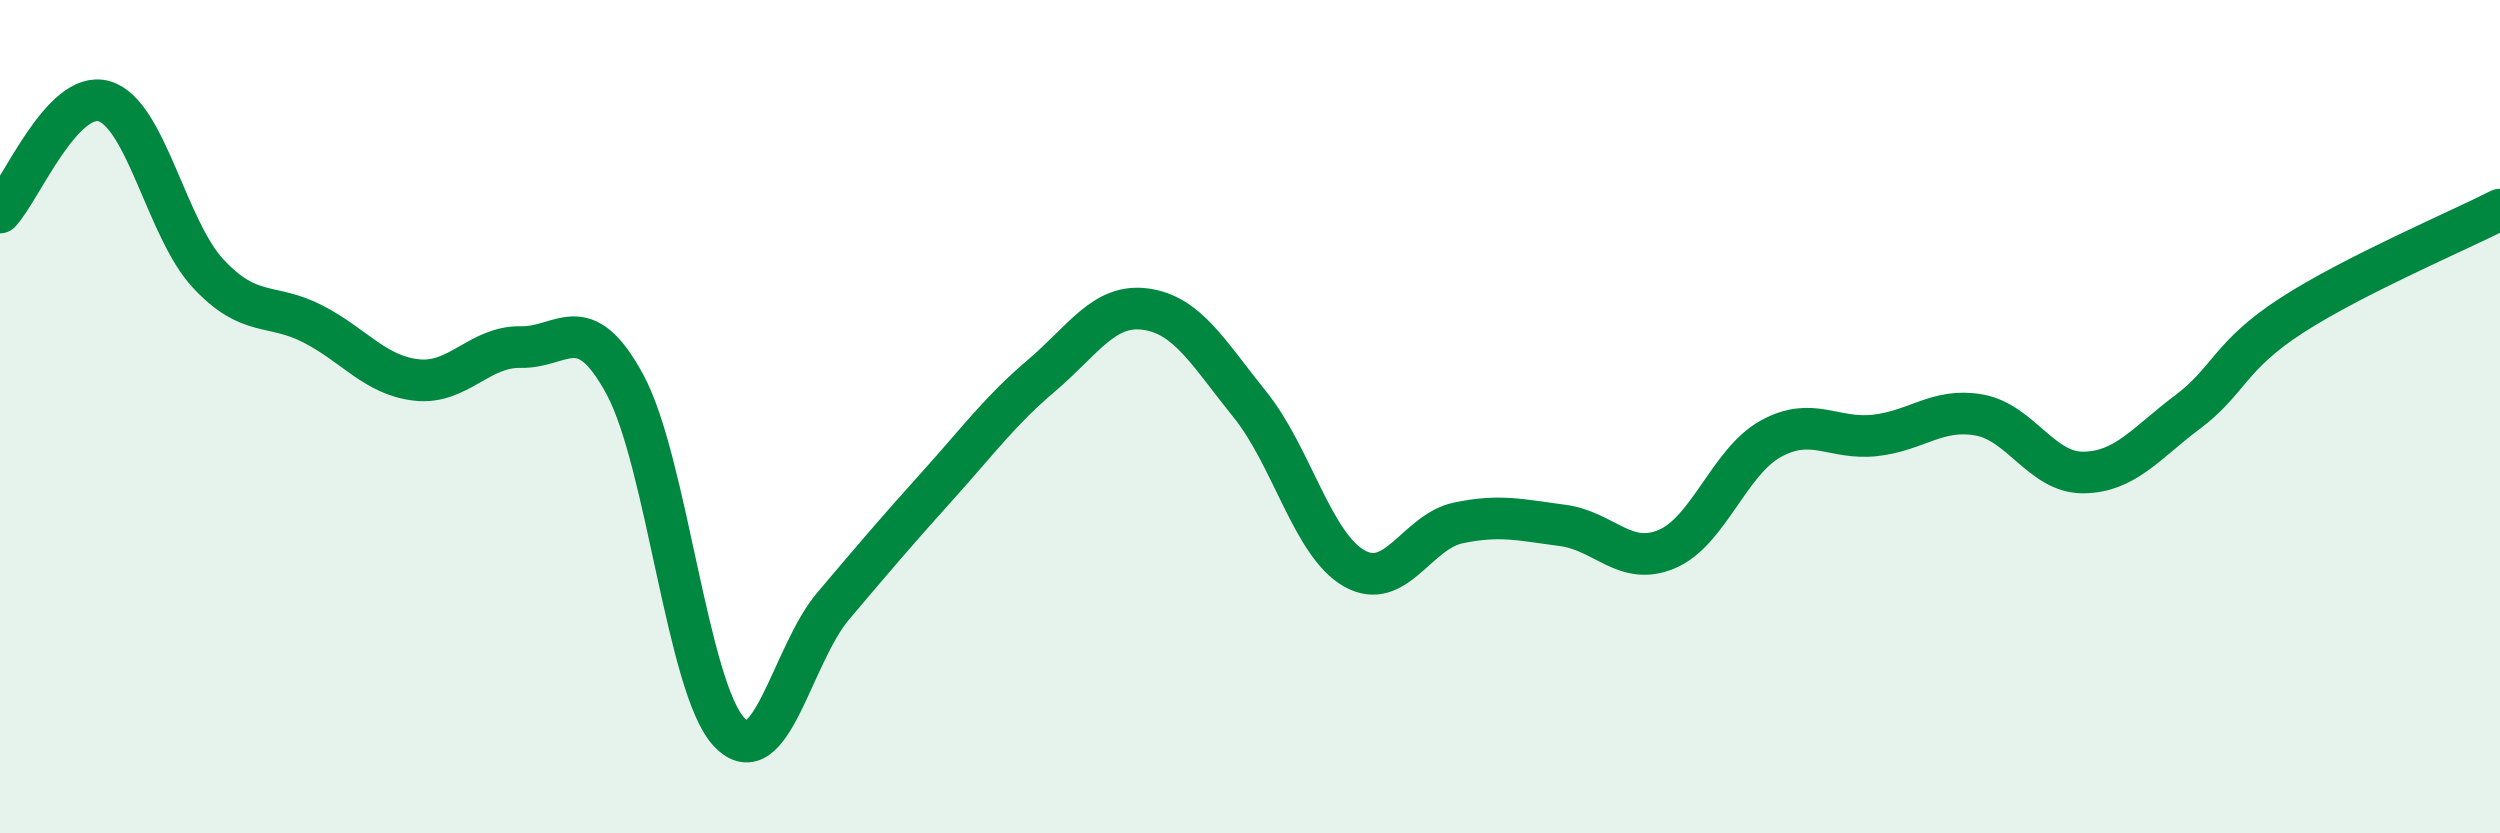 
    <svg width="60" height="20" viewBox="0 0 60 20" xmlns="http://www.w3.org/2000/svg">
      <path
        d="M 0,5.1 C 0.5,4.57 1.5,2.14 2.5,2.43 C 3.5,2.72 4,5.5 5,6.57 C 6,7.64 6.5,7.26 7.5,7.77 C 8.5,8.28 9,9.01 10,9.12 C 11,9.23 11.5,8.31 12.5,8.33 C 13.5,8.35 14,7.38 15,9.23 C 16,11.08 16.5,16.51 17.5,17.57 C 18.5,18.63 19,15.72 20,14.54 C 21,13.36 21.5,12.77 22.5,11.66 C 23.5,10.55 24,9.86 25,9.01 C 26,8.16 26.5,7.28 27.5,7.42 C 28.5,7.56 29,8.47 30,9.71 C 31,10.95 31.5,13.07 32.5,13.64 C 33.5,14.21 34,12.76 35,12.55 C 36,12.34 36.5,12.48 37.5,12.61 C 38.5,12.74 39,13.6 40,13.18 C 41,12.76 41.5,11.08 42.5,10.53 C 43.5,9.98 44,10.56 45,10.45 C 46,10.34 46.5,9.78 47.5,9.96 C 48.5,10.14 49,11.35 50,11.34 C 51,11.33 51.5,10.64 52.5,9.89 C 53.5,9.14 53.5,8.54 55,7.57 C 56.5,6.6 59,5.54 60,5.03L60 20L0 20Z"
        fill="#008740"
        opacity="0.1"
        stroke-linecap="round"
        stroke-linejoin="round"
      />
      <path
        d="M 0,5.1 C 0.5,4.57 1.5,2.14 2.5,2.43 C 3.5,2.72 4,5.5 5,6.57 C 6,7.64 6.5,7.26 7.5,7.77 C 8.5,8.28 9,9.01 10,9.12 C 11,9.23 11.5,8.31 12.5,8.33 C 13.5,8.35 14,7.38 15,9.23 C 16,11.08 16.5,16.51 17.5,17.57 C 18.5,18.63 19,15.72 20,14.54 C 21,13.36 21.5,12.77 22.5,11.66 C 23.5,10.55 24,9.86 25,9.01 C 26,8.16 26.5,7.28 27.5,7.42 C 28.5,7.56 29,8.47 30,9.71 C 31,10.95 31.5,13.07 32.5,13.64 C 33.5,14.21 34,12.76 35,12.55 C 36,12.34 36.5,12.48 37.5,12.61 C 38.5,12.74 39,13.6 40,13.18 C 41,12.76 41.5,11.08 42.5,10.53 C 43.5,9.98 44,10.56 45,10.45 C 46,10.34 46.5,9.78 47.5,9.96 C 48.5,10.14 49,11.35 50,11.34 C 51,11.33 51.5,10.64 52.5,9.89 C 53.5,9.14 53.5,8.54 55,7.57 C 56.5,6.6 59,5.54 60,5.03"
        stroke="#008740"
        stroke-width="1"
        fill="none"
        stroke-linecap="round"
        stroke-linejoin="round"
      />
    </svg>
  